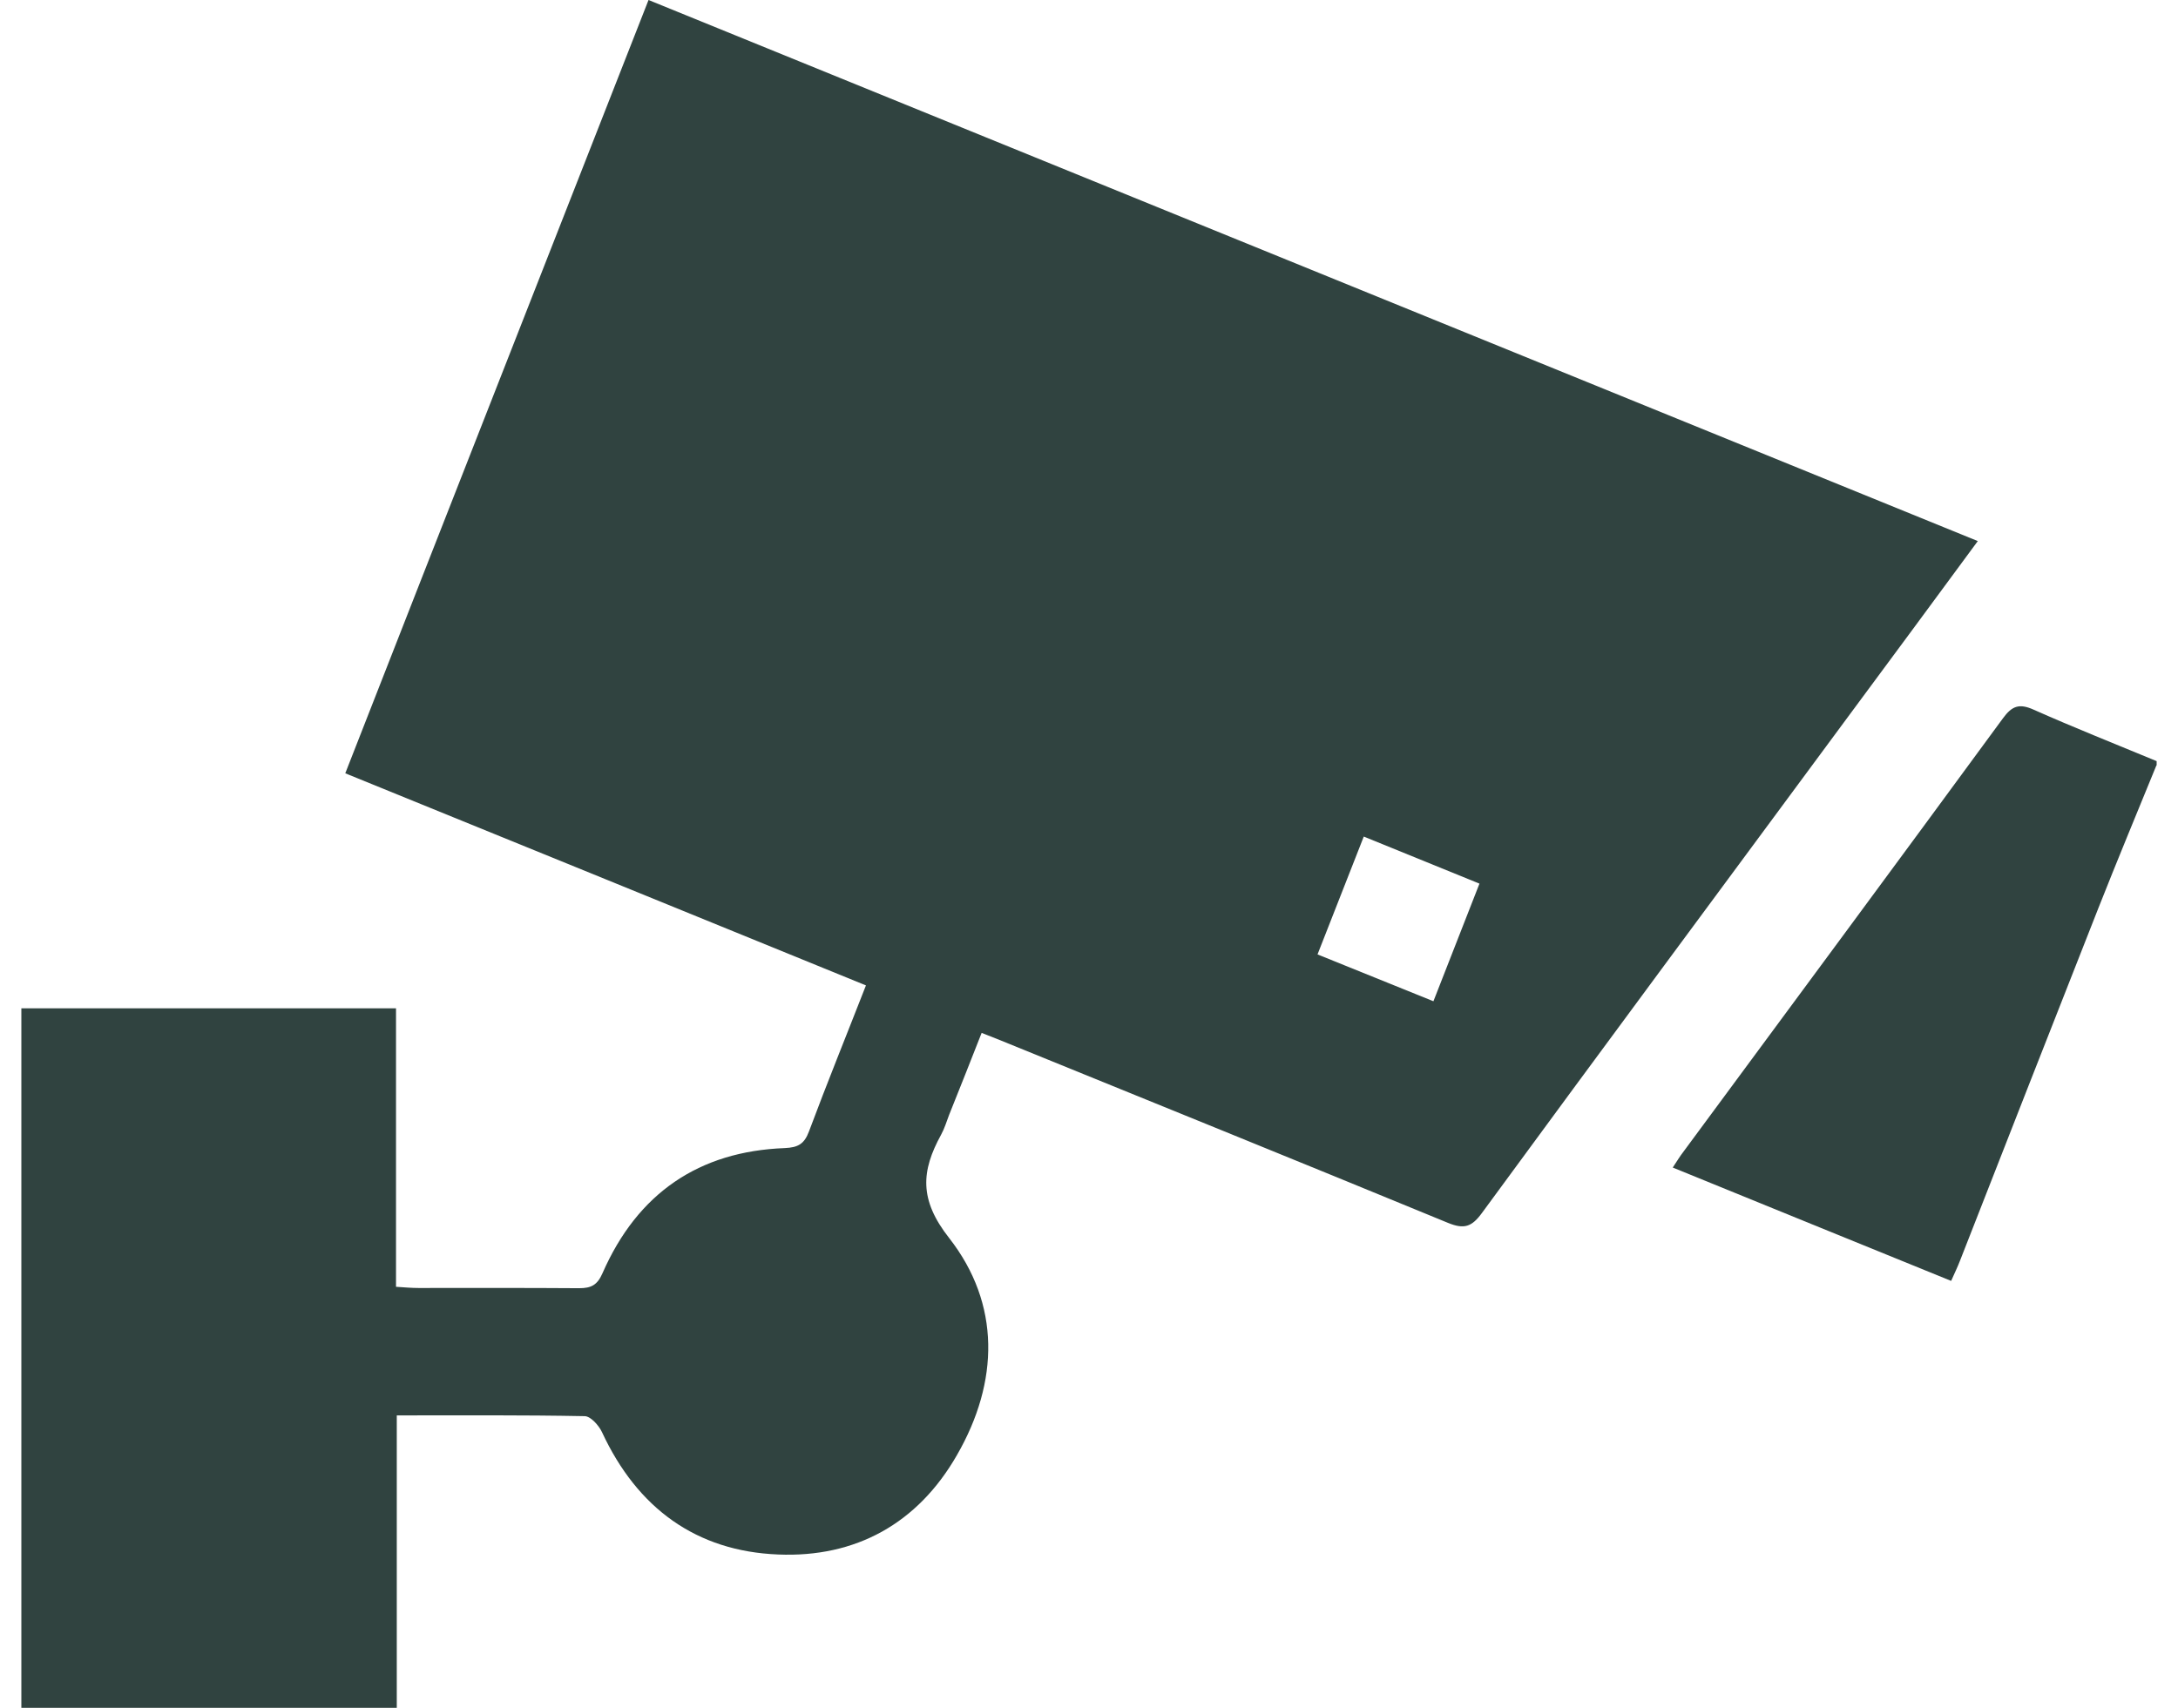<svg width="51" height="40" viewBox="0 0 51 40" fill="none" xmlns="http://www.w3.org/2000/svg">
<g id="Vector">
<path d="M50.494 17.927C50.04 19.038 49.58 20.145 49.137 21.266C48.053 24.016 46.976 26.766 45.898 29.521C45.84 29.673 45.77 29.816 45.688 30.001C43.509 29.113 41.354 28.239 39.169 27.346C39.263 27.203 39.338 27.08 39.426 26.966C41.919 23.589 44.418 20.211 46.9 16.825C47.115 16.53 47.284 16.473 47.616 16.62C48.566 17.043 49.539 17.428 50.5 17.827V17.927H50.494Z" fill="#304340"/>
<path d="M9.291 33.151V40H0.5V23.617H9.273V30.139C9.483 30.153 9.64 30.167 9.797 30.167C11.05 30.167 12.302 30.163 13.561 30.172C13.84 30.172 13.986 30.101 14.108 29.821C14.93 27.944 16.369 26.966 18.378 26.89C18.687 26.876 18.833 26.795 18.943 26.5C19.363 25.375 19.817 24.258 20.277 23.08C16.206 21.418 12.168 19.774 8.085 18.112C10.45 12.065 12.815 6.052 15.186 0C25.579 4.232 35.925 8.446 46.312 12.673C45.269 14.089 44.255 15.466 43.236 16.839C40.387 20.696 37.532 24.548 34.701 28.41C34.462 28.738 34.282 28.795 33.909 28.643C30.414 27.203 26.907 25.783 23.406 24.358C23.283 24.311 23.167 24.263 22.986 24.192C22.73 24.843 22.48 25.479 22.223 26.116C22.165 26.268 22.118 26.429 22.037 26.576C21.571 27.427 21.518 28.096 22.223 28.994C23.435 30.543 23.394 32.367 22.41 34.077C21.489 35.687 20.033 36.485 18.221 36.409C16.305 36.333 14.924 35.326 14.097 33.545C14.021 33.383 13.829 33.169 13.689 33.169C12.244 33.141 10.794 33.151 9.273 33.151H9.291ZM34.643 20.696C33.723 20.321 32.849 19.964 31.934 19.594C31.567 20.534 31.212 21.432 30.851 22.354C31.777 22.729 32.657 23.085 33.565 23.451C33.932 22.51 34.282 21.622 34.643 20.696Z" fill="#304340"/>
</g>
</svg>

